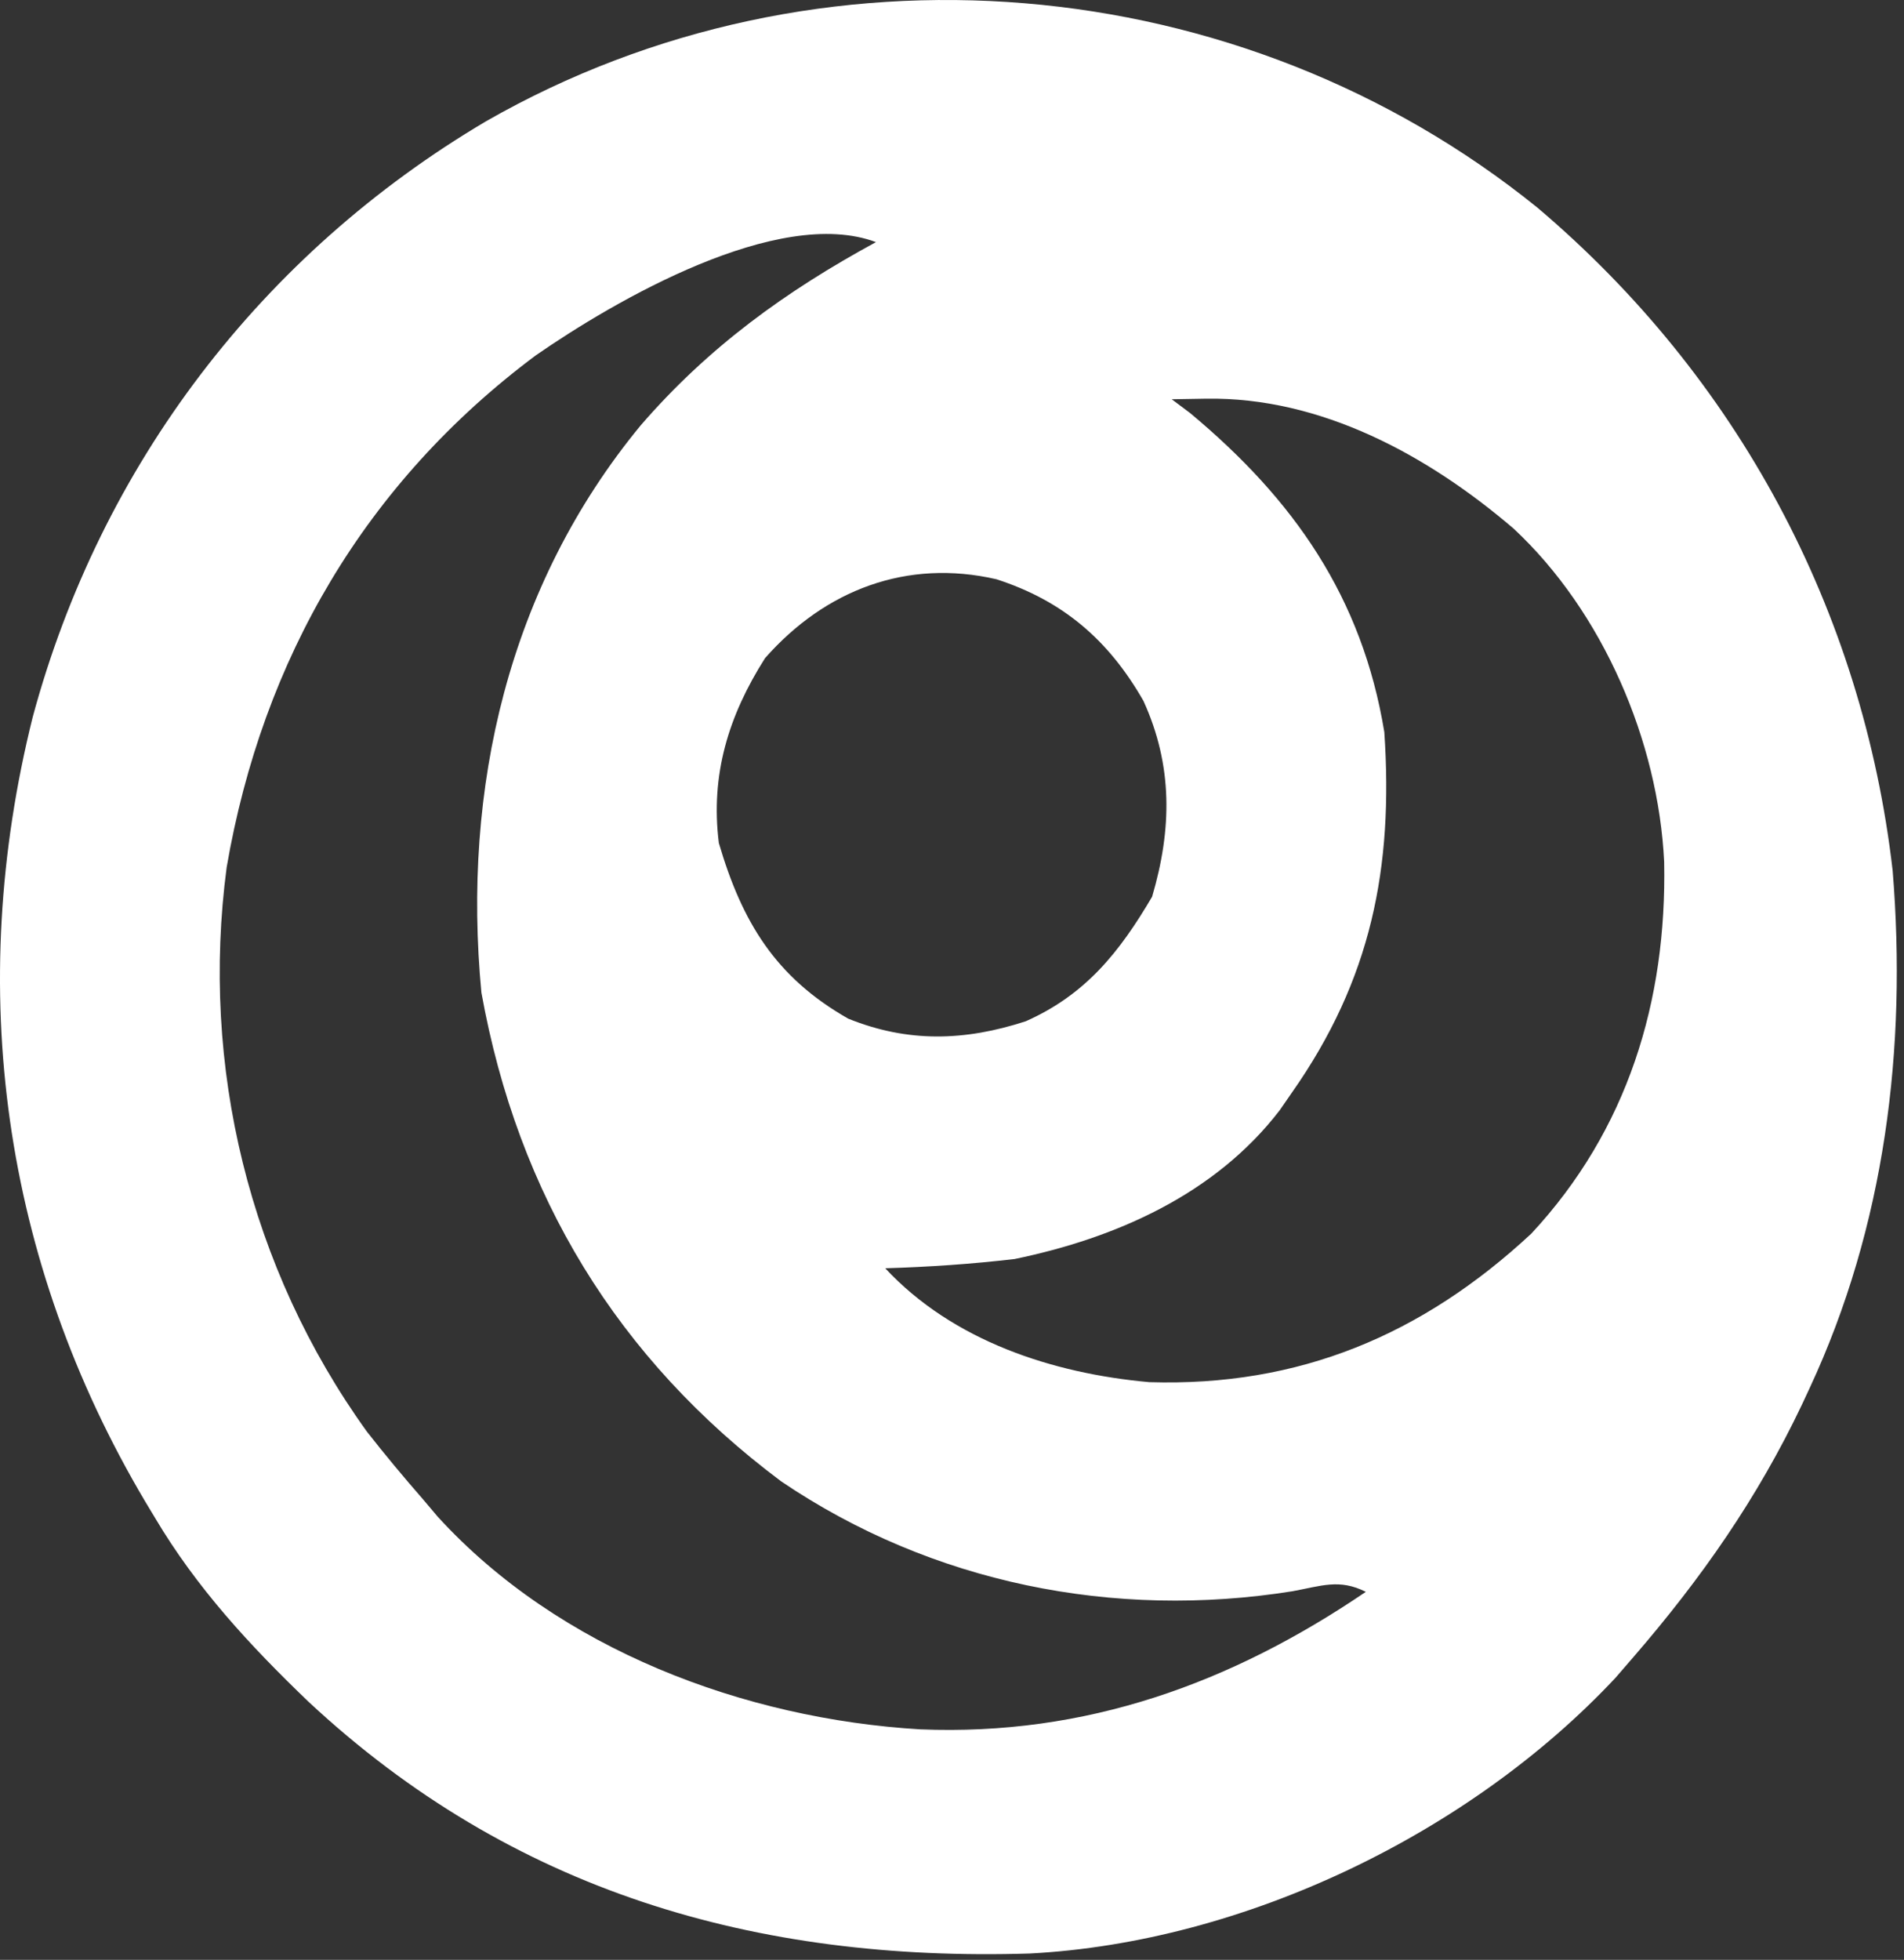 <svg width="206" height="212" viewBox="0 0 206 212" fill="none" xmlns="http://www.w3.org/2000/svg">
<rect x="0" y="0" width="206" height="212" fill="#333333" stroke="none"/>
<path d="M166.313 22.44C187.933 40.728 201.527 65.99 204.774 94.19C206.325 113.385 203.963 132.63 195.774 150.19C195.501 150.775 195.228 151.361 194.947 151.964C190.145 162.06 184.073 170.744 176.774 179.19C176.118 179.949 175.461 180.708 174.785 181.491C158.981 198.378 134.554 210.104 111.424 211.313C81.795 212.234 55.413 204.618 33.371 184.073C27.027 177.984 21.286 171.784 16.774 164.19C16.248 163.317 16.248 163.317 15.713 162.427C0.243 136.339 -3.784 106.906 3.543 77.553C10.909 50.269 28.312 27.465 52.605 13.107C88.469 -7.414 134.208 -3.492 166.313 22.44ZM57.951 38.453C39.531 52.216 28.406 71.263 24.524 93.815C21.676 115.314 26.952 137.15 39.688 154.85C41.651 157.362 43.678 159.788 45.774 162.19C46.293 162.805 46.813 163.42 47.348 164.053C60.472 178.434 80.567 185.934 99.556 187.065C117.462 187.799 133.186 182.104 147.774 172.19C144.895 170.751 142.981 171.555 139.836 172.127C120.558 175.207 100.815 171.273 84.528 160.248C66.8 146.997 56.039 129.295 52.086 107.377C49.982 85.306 54.982 63.404 69.317 46.014C76.623 37.562 84.995 31.505 94.774 26.19C84.21 22.242 66.514 32.517 57.951 38.453ZM126.774 43.19C127.434 43.685 128.094 44.18 128.774 44.69C139.994 54.04 147.372 64.592 149.774 79.19C150.763 93.851 148.362 105.968 139.774 118.19C139.334 118.825 138.895 119.461 138.442 120.116C131.459 129.191 120.74 133.922 109.774 136.19C105.107 136.736 100.469 137.049 95.774 137.19C103.084 145.033 113.855 148.57 124.348 149.51C140.547 150.01 153.876 144.41 165.672 133.448C176.104 122.24 180.344 108.286 180.051 93.241C179.424 80.169 173.41 66.18 163.774 57.19C154.543 49.284 142.933 42.916 130.461 43.127C129.244 43.148 128.027 43.169 126.774 43.19ZM82.774 71.19C78.829 77.395 76.85 83.79 77.774 91.19C80.281 99.725 83.897 105.711 91.774 110.19C98.251 112.806 104.392 112.617 110.981 110.471C117.456 107.599 121.121 103 124.649 97.002C126.802 89.705 126.909 82.811 123.711 75.815C119.961 69.252 115.025 64.994 107.809 62.658C98.129 60.429 89.29 63.797 82.774 71.19Z" fill="white"/>
</svg>
